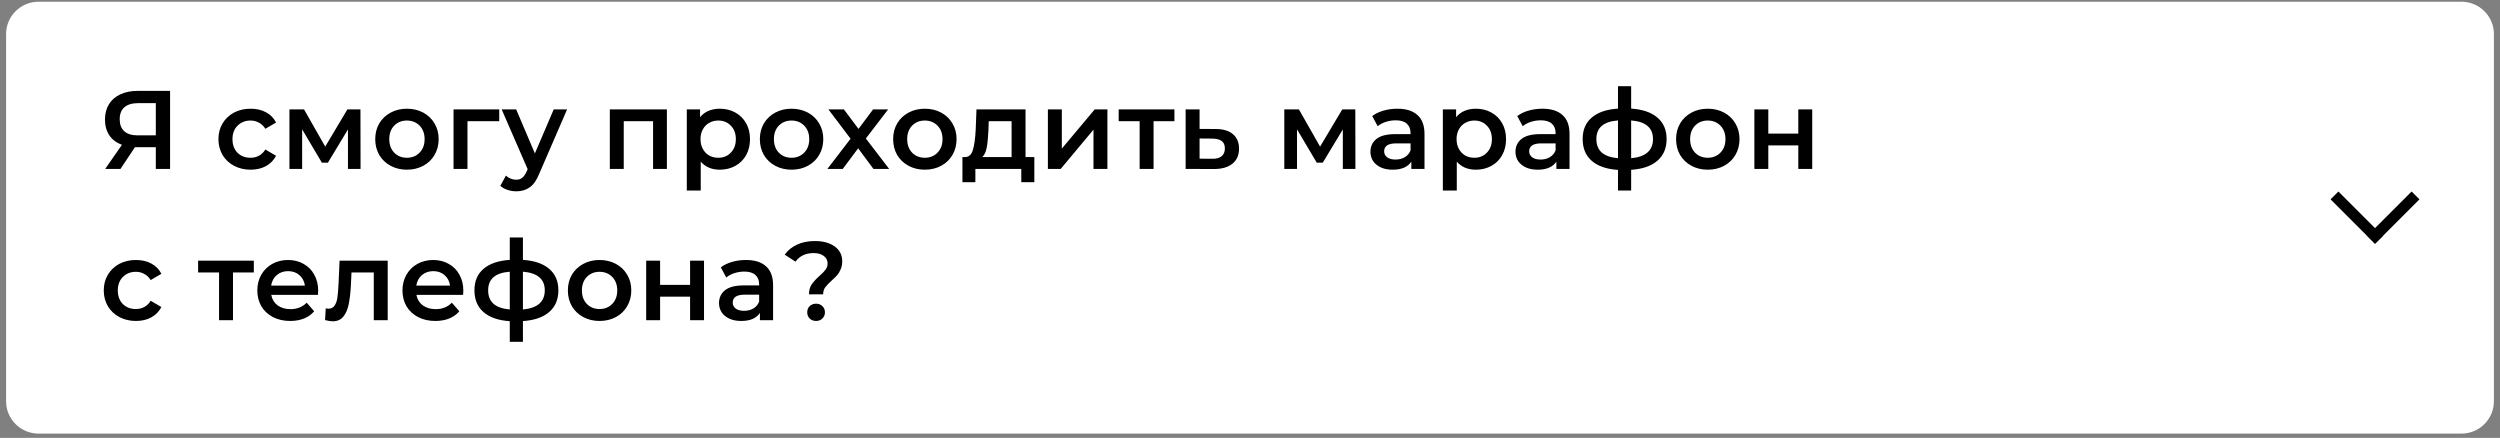 <?xml version="1.0" encoding="UTF-8"?> <svg xmlns="http://www.w3.org/2000/svg" width="314" height="55" viewBox="0 0 314 55" fill="none"><rect x="0" y="0" width="314" height="55" fill="#808080" stroke="none"/> <path d="M313.233 4.268C313.233 2.036 311.4 0.215 309.155 0.215H4.843C2.597 0.215 0.766 2.036 0.766 4.268V50.409C0.766 52.641 2.597 54.462 4.843 54.462H11.343H309.155C311.4 54.462 313.233 52.641 313.233 50.409V4.268Z" fill="white"></path> <path d="M21.362 11.415V21.215H19.57V18.485H17.148H16.952L15.132 21.215H13.214L15.314 18.191C14.633 17.939 14.105 17.542 13.732 17.001C13.368 16.45 13.186 15.787 13.186 15.013C13.186 14.266 13.354 13.622 13.69 13.081C14.026 12.54 14.502 12.129 15.118 11.849C15.734 11.559 16.457 11.415 17.288 11.415H21.362ZM17.344 12.955C16.597 12.955 16.023 13.127 15.622 13.473C15.23 13.818 15.034 14.322 15.034 14.985C15.034 15.629 15.225 16.128 15.608 16.483C15.991 16.828 16.546 17.001 17.274 17.001H19.57V12.955H17.344ZM31.481 21.313C30.706 21.313 30.011 21.149 29.395 20.823C28.779 20.496 28.298 20.044 27.953 19.465C27.608 18.877 27.435 18.214 27.435 17.477C27.435 16.739 27.608 16.081 27.953 15.503C28.298 14.924 28.774 14.472 29.381 14.145C29.997 13.818 30.697 13.655 31.481 13.655C32.218 13.655 32.862 13.804 33.413 14.103C33.973 14.402 34.393 14.831 34.673 15.391L33.329 16.175C33.114 15.829 32.844 15.573 32.517 15.405C32.2 15.227 31.85 15.139 31.467 15.139C30.814 15.139 30.272 15.354 29.843 15.783C29.414 16.203 29.199 16.767 29.199 17.477C29.199 18.186 29.409 18.756 29.829 19.185C30.258 19.605 30.804 19.815 31.467 19.815C31.85 19.815 32.2 19.731 32.517 19.563C32.844 19.386 33.114 19.124 33.329 18.779L34.673 19.563C34.384 20.123 33.959 20.557 33.399 20.865C32.848 21.163 32.209 21.313 31.481 21.313ZM43.704 21.215V16.259L41.184 20.431H40.428L37.95 16.245V21.215H36.354V13.739H38.188L40.848 18.415L43.634 13.739H45.272L45.286 21.215H43.704ZM51.105 21.313C50.349 21.313 49.668 21.149 49.061 20.823C48.454 20.496 47.978 20.044 47.633 19.465C47.297 18.877 47.129 18.214 47.129 17.477C47.129 16.739 47.297 16.081 47.633 15.503C47.978 14.924 48.454 14.472 49.061 14.145C49.668 13.818 50.349 13.655 51.105 13.655C51.87 13.655 52.556 13.818 53.163 14.145C53.77 14.472 54.241 14.924 54.577 15.503C54.922 16.081 55.095 16.739 55.095 17.477C55.095 18.214 54.922 18.877 54.577 19.465C54.241 20.044 53.77 20.496 53.163 20.823C52.556 21.149 51.87 21.313 51.105 21.313ZM51.105 19.815C51.749 19.815 52.281 19.6 52.701 19.171C53.121 18.741 53.331 18.177 53.331 17.477C53.331 16.777 53.121 16.212 52.701 15.783C52.281 15.354 51.749 15.139 51.105 15.139C50.461 15.139 49.929 15.354 49.509 15.783C49.098 16.212 48.893 16.777 48.893 17.477C48.893 18.177 49.098 18.741 49.509 19.171C49.929 19.6 50.461 19.815 51.105 19.815ZM62.704 15.223H58.714V21.215H56.964V13.739H62.704V15.223ZM71.228 13.739L67.728 21.817C67.402 22.629 67.005 23.198 66.538 23.525C66.072 23.861 65.507 24.029 64.844 24.029C64.471 24.029 64.102 23.968 63.738 23.847C63.374 23.726 63.076 23.558 62.842 23.343L63.542 22.055C63.71 22.213 63.906 22.34 64.13 22.433C64.364 22.526 64.597 22.573 64.83 22.573C65.138 22.573 65.39 22.494 65.586 22.335C65.792 22.176 65.978 21.91 66.146 21.537L66.272 21.243L63.01 13.739H64.83L67.182 19.269L69.548 13.739H71.228ZM83.761 13.739V21.215H82.025V15.223H78.343V21.215H76.593V13.739H83.761ZM90.406 13.655C91.134 13.655 91.783 13.813 92.352 14.131C92.931 14.448 93.383 14.896 93.71 15.475C94.037 16.053 94.2 16.721 94.2 17.477C94.2 18.233 94.037 18.905 93.71 19.493C93.383 20.072 92.931 20.52 92.352 20.837C91.783 21.154 91.134 21.313 90.406 21.313C89.398 21.313 88.6 20.977 88.012 20.305V23.931H86.262V13.739H87.928V14.719C88.218 14.364 88.572 14.098 88.992 13.921C89.421 13.743 89.893 13.655 90.406 13.655ZM90.21 19.815C90.854 19.815 91.382 19.6 91.792 19.171C92.212 18.741 92.422 18.177 92.422 17.477C92.422 16.777 92.212 16.212 91.792 15.783C91.382 15.354 90.854 15.139 90.21 15.139C89.79 15.139 89.412 15.237 89.076 15.433C88.74 15.62 88.474 15.89 88.278 16.245C88.082 16.599 87.984 17.01 87.984 17.477C87.984 17.944 88.082 18.354 88.278 18.709C88.474 19.064 88.74 19.339 89.076 19.535C89.412 19.721 89.79 19.815 90.21 19.815ZM99.414 21.313C98.658 21.313 97.977 21.149 97.37 20.823C96.763 20.496 96.287 20.044 95.942 19.465C95.606 18.877 95.438 18.214 95.438 17.477C95.438 16.739 95.606 16.081 95.942 15.503C96.287 14.924 96.763 14.472 97.37 14.145C97.977 13.818 98.658 13.655 99.414 13.655C100.179 13.655 100.865 13.818 101.472 14.145C102.079 14.472 102.55 14.924 102.886 15.503C103.231 16.081 103.404 16.739 103.404 17.477C103.404 18.214 103.231 18.877 102.886 19.465C102.55 20.044 102.079 20.496 101.472 20.823C100.865 21.149 100.179 21.313 99.414 21.313ZM99.414 19.815C100.058 19.815 100.59 19.6 101.01 19.171C101.43 18.741 101.64 18.177 101.64 17.477C101.64 16.777 101.43 16.212 101.01 15.783C100.59 15.354 100.058 15.139 99.414 15.139C98.77 15.139 98.238 15.354 97.818 15.783C97.407 16.212 97.202 16.777 97.202 17.477C97.202 18.177 97.407 18.741 97.818 19.171C98.238 19.6 98.77 19.815 99.414 19.815ZM109.703 21.215L107.785 18.625L105.853 21.215H103.921L106.833 17.421L104.047 13.739H105.993L107.827 16.189L109.661 13.739H111.551L108.751 17.393L111.677 21.215H109.703ZM116.155 21.313C115.399 21.313 114.717 21.149 114.111 20.823C113.504 20.496 113.028 20.044 112.683 19.465C112.347 18.877 112.179 18.214 112.179 17.477C112.179 16.739 112.347 16.081 112.683 15.503C113.028 14.924 113.504 14.472 114.111 14.145C114.717 13.818 115.399 13.655 116.155 13.655C116.92 13.655 117.606 13.818 118.213 14.145C118.819 14.472 119.291 14.924 119.627 15.503C119.972 16.081 120.145 16.739 120.145 17.477C120.145 18.214 119.972 18.877 119.627 19.465C119.291 20.044 118.819 20.496 118.213 20.823C117.606 21.149 116.92 21.313 116.155 21.313ZM116.155 19.815C116.799 19.815 117.331 19.6 117.751 19.171C118.171 18.741 118.381 18.177 118.381 17.477C118.381 16.777 118.171 16.212 117.751 15.783C117.331 15.354 116.799 15.139 116.155 15.139C115.511 15.139 114.979 15.354 114.559 15.783C114.148 16.212 113.943 16.777 113.943 17.477C113.943 18.177 114.148 18.741 114.559 19.171C114.979 19.6 115.511 19.815 116.155 19.815ZM129.912 19.731V22.881H128.274V21.215H122.506V22.881H120.882V19.731H121.232C121.708 19.712 122.03 19.409 122.198 18.821C122.375 18.224 122.492 17.384 122.548 16.301L122.646 13.739H128.806V19.731H129.912ZM124.144 16.427C124.106 17.285 124.036 17.985 123.934 18.527C123.831 19.068 123.644 19.47 123.374 19.731H127.056V15.223H124.186L124.144 16.427ZM131.615 13.739H133.365V18.667L137.495 13.739H139.091V21.215H137.341V16.287L133.225 21.215H131.615V13.739ZM147.507 15.223H144.889V21.215H143.139V15.223H140.507V13.739H147.507V15.223ZM152.668 16.203C153.62 16.203 154.348 16.418 154.852 16.847C155.365 17.276 155.622 17.883 155.622 18.667C155.622 19.488 155.342 20.123 154.782 20.571C154.222 21.019 153.433 21.238 152.416 21.229L148.916 21.215V13.739H150.666V16.189L152.668 16.203ZM152.262 19.941C152.775 19.95 153.167 19.843 153.438 19.619C153.709 19.395 153.844 19.068 153.844 18.639C153.844 18.219 153.713 17.911 153.452 17.715C153.191 17.519 152.794 17.416 152.262 17.407L150.666 17.393V19.927L152.262 19.941ZM168.659 21.215V16.259L166.139 20.431H165.383L162.905 16.245V21.215H161.309V13.739H163.143L165.803 18.415L168.589 13.739H170.227L170.241 21.215H168.659ZM175.515 13.655C176.616 13.655 177.456 13.921 178.035 14.453C178.623 14.976 178.917 15.769 178.917 16.833V21.215H177.265V20.305C177.05 20.631 176.742 20.884 176.341 21.061C175.949 21.229 175.473 21.313 174.913 21.313C174.353 21.313 173.863 21.22 173.443 21.033C173.023 20.837 172.696 20.571 172.463 20.235C172.239 19.89 172.127 19.502 172.127 19.073C172.127 18.401 172.374 17.864 172.869 17.463C173.373 17.052 174.161 16.847 175.235 16.847H177.167V16.735C177.167 16.212 177.008 15.811 176.691 15.531C176.383 15.251 175.921 15.111 175.305 15.111C174.885 15.111 174.469 15.176 174.059 15.307C173.657 15.438 173.317 15.62 173.037 15.853L172.351 14.579C172.743 14.28 173.214 14.052 173.765 13.893C174.315 13.734 174.899 13.655 175.515 13.655ZM175.277 20.039C175.715 20.039 176.103 19.941 176.439 19.745C176.784 19.54 177.027 19.25 177.167 18.877V18.009H175.361C174.353 18.009 173.849 18.34 173.849 19.003C173.849 19.32 173.975 19.572 174.227 19.759C174.479 19.945 174.829 20.039 175.277 20.039ZM185.366 13.655C186.094 13.655 186.743 13.813 187.312 14.131C187.891 14.448 188.343 14.896 188.67 15.475C188.997 16.053 189.16 16.721 189.16 17.477C189.16 18.233 188.997 18.905 188.67 19.493C188.343 20.072 187.891 20.52 187.312 20.837C186.743 21.154 186.094 21.313 185.366 21.313C184.358 21.313 183.56 20.977 182.972 20.305V23.931H181.222V13.739H182.888V14.719C183.177 14.364 183.532 14.098 183.952 13.921C184.381 13.743 184.853 13.655 185.366 13.655ZM185.17 19.815C185.814 19.815 186.341 19.6 186.752 19.171C187.172 18.741 187.382 18.177 187.382 17.477C187.382 16.777 187.172 16.212 186.752 15.783C186.341 15.354 185.814 15.139 185.17 15.139C184.75 15.139 184.372 15.237 184.036 15.433C183.7 15.62 183.434 15.89 183.238 16.245C183.042 16.599 182.944 17.01 182.944 17.477C182.944 17.944 183.042 18.354 183.238 18.709C183.434 19.064 183.7 19.339 184.036 19.535C184.372 19.721 184.75 19.815 185.17 19.815ZM193.732 13.655C194.833 13.655 195.673 13.921 196.252 14.453C196.84 14.976 197.134 15.769 197.134 16.833V21.215H195.482V20.305C195.267 20.631 194.959 20.884 194.558 21.061C194.166 21.229 193.69 21.313 193.13 21.313C192.57 21.313 192.08 21.22 191.66 21.033C191.24 20.837 190.913 20.571 190.68 20.235C190.456 19.89 190.344 19.502 190.344 19.073C190.344 18.401 190.591 17.864 191.086 17.463C191.59 17.052 192.379 16.847 193.452 16.847H195.384V16.735C195.384 16.212 195.225 15.811 194.908 15.531C194.6 15.251 194.138 15.111 193.522 15.111C193.102 15.111 192.687 15.176 192.276 15.307C191.875 15.438 191.534 15.62 191.254 15.853L190.568 14.579C190.96 14.28 191.431 14.052 191.982 13.893C192.533 13.734 193.116 13.655 193.732 13.655ZM193.494 20.039C193.933 20.039 194.32 19.941 194.656 19.745C195.001 19.54 195.244 19.25 195.384 18.877V18.009H193.578C192.57 18.009 192.066 18.34 192.066 19.003C192.066 19.32 192.192 19.572 192.444 19.759C192.696 19.945 193.046 20.039 193.494 20.039ZM209.324 17.463C209.324 18.62 208.936 19.53 208.162 20.193C207.396 20.855 206.3 21.233 204.872 21.327V23.931H203.22V21.341C201.792 21.247 200.695 20.869 199.93 20.207C199.164 19.544 198.782 18.63 198.782 17.463C198.782 16.305 199.164 15.405 199.93 14.761C200.695 14.107 201.792 13.734 203.22 13.641V10.827H204.872V13.641C206.3 13.734 207.396 14.107 208.162 14.761C208.936 15.414 209.324 16.315 209.324 17.463ZM200.504 17.463C200.504 18.181 200.723 18.741 201.162 19.143C201.61 19.544 202.296 19.787 203.22 19.871V15.125C202.296 15.2 201.61 15.433 201.162 15.825C200.723 16.217 200.504 16.763 200.504 17.463ZM204.872 19.871C206.701 19.703 207.616 18.9 207.616 17.463C207.616 16.753 207.387 16.207 206.93 15.825C206.482 15.433 205.796 15.2 204.872 15.125V19.871ZM214.492 21.313C213.736 21.313 213.054 21.149 212.448 20.823C211.841 20.496 211.365 20.044 211.02 19.465C210.684 18.877 210.516 18.214 210.516 17.477C210.516 16.739 210.684 16.081 211.02 15.503C211.365 14.924 211.841 14.472 212.448 14.145C213.054 13.818 213.736 13.655 214.492 13.655C215.257 13.655 215.943 13.818 216.55 14.145C217.156 14.472 217.628 14.924 217.964 15.503C218.309 16.081 218.482 16.739 218.482 17.477C218.482 18.214 218.309 18.877 217.964 19.465C217.628 20.044 217.156 20.496 216.55 20.823C215.943 21.149 215.257 21.313 214.492 21.313ZM214.492 19.815C215.136 19.815 215.668 19.6 216.088 19.171C216.508 18.741 216.718 18.177 216.718 17.477C216.718 16.777 216.508 16.212 216.088 15.783C215.668 15.354 215.136 15.139 214.492 15.139C213.848 15.139 213.316 15.354 212.896 15.783C212.485 16.212 212.28 16.777 212.28 17.477C212.28 18.177 212.485 18.741 212.896 19.171C213.316 19.6 213.848 19.815 214.492 19.815ZM220.35 13.739H222.1V16.777H225.866V13.739H227.616V21.215H225.866V18.261H222.1V21.215H220.35V13.739ZM17.078 40.313C16.303 40.313 15.608 40.15 14.992 39.823C14.376 39.496 13.895 39.044 13.55 38.465C13.205 37.877 13.032 37.214 13.032 36.477C13.032 35.739 13.205 35.081 13.55 34.503C13.895 33.924 14.371 33.471 14.978 33.145C15.594 32.818 16.294 32.655 17.078 32.655C17.815 32.655 18.459 32.804 19.01 33.103C19.57 33.401 19.99 33.831 20.27 34.391L18.926 35.175C18.711 34.83 18.441 34.573 18.114 34.405C17.797 34.227 17.447 34.139 17.064 34.139C16.411 34.139 15.869 34.353 15.44 34.783C15.011 35.203 14.796 35.767 14.796 36.477C14.796 37.186 15.006 37.755 15.426 38.185C15.855 38.605 16.401 38.815 17.064 38.815C17.447 38.815 17.797 38.731 18.114 38.563C18.441 38.386 18.711 38.124 18.926 37.779L20.27 38.563C19.981 39.123 19.556 39.557 18.996 39.865C18.445 40.163 17.806 40.313 17.078 40.313ZM31.882 34.223H29.264V40.215H27.514V34.223H24.882V32.739H31.882V34.223ZM39.963 36.519C39.963 36.64 39.954 36.813 39.935 37.037H34.069C34.172 37.587 34.438 38.026 34.867 38.353C35.306 38.67 35.847 38.829 36.491 38.829C37.312 38.829 37.989 38.558 38.521 38.017L39.459 39.095C39.123 39.496 38.699 39.8 38.185 40.005C37.672 40.21 37.093 40.313 36.449 40.313C35.628 40.313 34.904 40.15 34.279 39.823C33.654 39.496 33.169 39.044 32.823 38.465C32.487 37.877 32.319 37.214 32.319 36.477C32.319 35.749 32.483 35.096 32.809 34.517C33.145 33.929 33.607 33.471 34.195 33.145C34.783 32.818 35.446 32.655 36.183 32.655C36.911 32.655 37.56 32.818 38.129 33.145C38.708 33.462 39.156 33.915 39.473 34.503C39.8 35.081 39.963 35.754 39.963 36.519ZM36.183 34.055C35.623 34.055 35.147 34.223 34.755 34.559C34.373 34.886 34.139 35.324 34.055 35.875H38.297C38.222 35.334 37.994 34.895 37.611 34.559C37.228 34.223 36.752 34.055 36.183 34.055ZM48.697 32.739V40.215H46.947V34.223H44.148L44.078 35.707C44.031 36.696 43.938 37.527 43.797 38.199C43.667 38.861 43.438 39.389 43.111 39.781C42.794 40.163 42.355 40.355 41.795 40.355C41.534 40.355 41.212 40.303 40.83 40.201L40.913 38.731C41.044 38.759 41.156 38.773 41.249 38.773C41.604 38.773 41.87 38.633 42.047 38.353C42.225 38.063 42.337 37.723 42.383 37.331C42.44 36.929 42.486 36.36 42.523 35.623L42.65 32.739H48.697ZM58.194 36.519C58.194 36.64 58.185 36.813 58.166 37.037H52.3C52.403 37.587 52.669 38.026 53.098 38.353C53.537 38.67 54.078 38.829 54.722 38.829C55.544 38.829 56.22 38.558 56.752 38.017L57.69 39.095C57.354 39.496 56.93 39.8 56.416 40.005C55.903 40.21 55.324 40.313 54.68 40.313C53.859 40.313 53.136 40.15 52.51 39.823C51.885 39.496 51.4 39.044 51.054 38.465C50.718 37.877 50.55 37.214 50.55 36.477C50.55 35.749 50.714 35.096 51.04 34.517C51.376 33.929 51.838 33.471 52.426 33.145C53.014 32.818 53.677 32.655 54.414 32.655C55.142 32.655 55.791 32.818 56.36 33.145C56.939 33.462 57.387 33.915 57.704 34.503C58.031 35.081 58.194 35.754 58.194 36.519ZM54.414 34.055C53.854 34.055 53.378 34.223 52.986 34.559C52.604 34.886 52.37 35.324 52.286 35.875H56.528C56.454 35.334 56.225 34.895 55.842 34.559C55.46 34.223 54.984 34.055 54.414 34.055ZM70.132 36.463C70.132 37.62 69.745 38.53 68.97 39.193C68.205 39.855 67.108 40.233 65.68 40.327V42.931H64.028V40.341C62.6 40.248 61.504 39.87 60.738 39.207C59.973 38.544 59.59 37.63 59.59 36.463C59.59 35.306 59.973 34.405 60.738 33.761C61.504 33.108 62.6 32.734 64.028 32.641V29.827H65.68V32.641C67.108 32.734 68.205 33.108 68.97 33.761C69.745 34.414 70.132 35.315 70.132 36.463ZM61.312 36.463C61.312 37.181 61.532 37.742 61.97 38.143C62.418 38.544 63.104 38.787 64.028 38.871V34.125C63.104 34.2 62.418 34.433 61.97 34.825C61.532 35.217 61.312 35.763 61.312 36.463ZM65.68 38.871C67.51 38.703 68.424 37.9 68.424 36.463C68.424 35.754 68.196 35.208 67.738 34.825C67.29 34.433 66.604 34.2 65.68 34.125V38.871ZM75.3 40.313C74.544 40.313 73.863 40.15 73.257 39.823C72.65 39.496 72.174 39.044 71.829 38.465C71.493 37.877 71.325 37.214 71.325 36.477C71.325 35.739 71.493 35.081 71.829 34.503C72.174 33.924 72.65 33.471 73.257 33.145C73.863 32.818 74.544 32.655 75.3 32.655C76.066 32.655 76.752 32.818 77.359 33.145C77.965 33.471 78.436 33.924 78.772 34.503C79.118 35.081 79.29 35.739 79.29 36.477C79.29 37.214 79.118 37.877 78.772 38.465C78.436 39.044 77.965 39.496 77.359 39.823C76.752 40.15 76.066 40.313 75.3 40.313ZM75.3 38.815C75.945 38.815 76.477 38.6 76.897 38.171C77.317 37.742 77.526 37.177 77.526 36.477C77.526 35.777 77.317 35.212 76.897 34.783C76.477 34.353 75.945 34.139 75.3 34.139C74.656 34.139 74.124 34.353 73.704 34.783C73.294 35.212 73.088 35.777 73.088 36.477C73.088 37.177 73.294 37.742 73.704 38.171C74.124 38.6 74.656 38.815 75.3 38.815ZM81.159 32.739H82.909V35.777H86.675V32.739H88.425V40.215H86.675V37.261H82.909V40.215H81.159V32.739ZM93.697 32.655C94.798 32.655 95.638 32.921 96.217 33.453C96.805 33.975 97.099 34.769 97.099 35.833V40.215H95.447V39.305C95.232 39.632 94.924 39.883 94.523 40.061C94.131 40.229 93.655 40.313 93.095 40.313C92.535 40.313 92.045 40.219 91.625 40.033C91.205 39.837 90.878 39.571 90.645 39.235C90.421 38.889 90.309 38.502 90.309 38.073C90.309 37.401 90.556 36.864 91.051 36.463C91.555 36.052 92.343 35.847 93.417 35.847H95.349V35.735C95.349 35.212 95.19 34.811 94.873 34.531C94.565 34.251 94.103 34.111 93.487 34.111C93.067 34.111 92.651 34.176 92.241 34.307C91.839 34.438 91.499 34.62 91.219 34.853L90.533 33.579C90.925 33.28 91.396 33.051 91.947 32.893C92.497 32.734 93.081 32.655 93.697 32.655ZM93.459 39.039C93.897 39.039 94.285 38.941 94.621 38.745C94.966 38.539 95.209 38.25 95.349 37.877V37.009H93.543C92.535 37.009 92.031 37.34 92.031 38.003C92.031 38.32 92.157 38.572 92.409 38.759C92.661 38.946 93.011 39.039 93.459 39.039ZM101.61 36.967C101.61 36.463 101.722 36.047 101.946 35.721C102.179 35.385 102.515 35.021 102.954 34.629C103.29 34.33 103.537 34.074 103.696 33.859C103.864 33.635 103.948 33.383 103.948 33.103C103.948 32.711 103.789 32.394 103.472 32.151C103.154 31.908 102.73 31.787 102.198 31.787C101.19 31.787 100.429 32.146 99.916 32.865L98.558 31.983C98.959 31.432 99.477 31.012 100.112 30.723C100.746 30.424 101.493 30.275 102.352 30.275C103.397 30.275 104.228 30.503 104.844 30.961C105.469 31.409 105.782 32.029 105.782 32.823C105.782 33.206 105.716 33.541 105.586 33.831C105.464 34.12 105.315 34.367 105.138 34.573C104.96 34.769 104.727 34.998 104.438 35.259C104.083 35.576 103.817 35.856 103.64 36.099C103.472 36.342 103.388 36.631 103.388 36.967H101.61ZM102.506 40.313C102.179 40.313 101.908 40.21 101.694 40.005C101.488 39.79 101.386 39.529 101.386 39.221C101.386 38.913 101.488 38.656 101.694 38.451C101.908 38.245 102.179 38.143 102.506 38.143C102.823 38.143 103.084 38.245 103.29 38.451C103.504 38.656 103.612 38.913 103.612 39.221C103.612 39.529 103.504 39.79 103.29 40.005C103.084 40.21 102.823 40.313 102.506 40.313Z" fill="black"></path> <rect x="292.719" y="25.039" width="1.392" height="7.89" transform="rotate(-45 292.719 25.039)" fill="black"></rect> <rect width="1.392" height="7.89" transform="matrix(-0.707 -0.707 -0.707 0.707 303.883 25.039)" fill="black"></rect> </svg> 